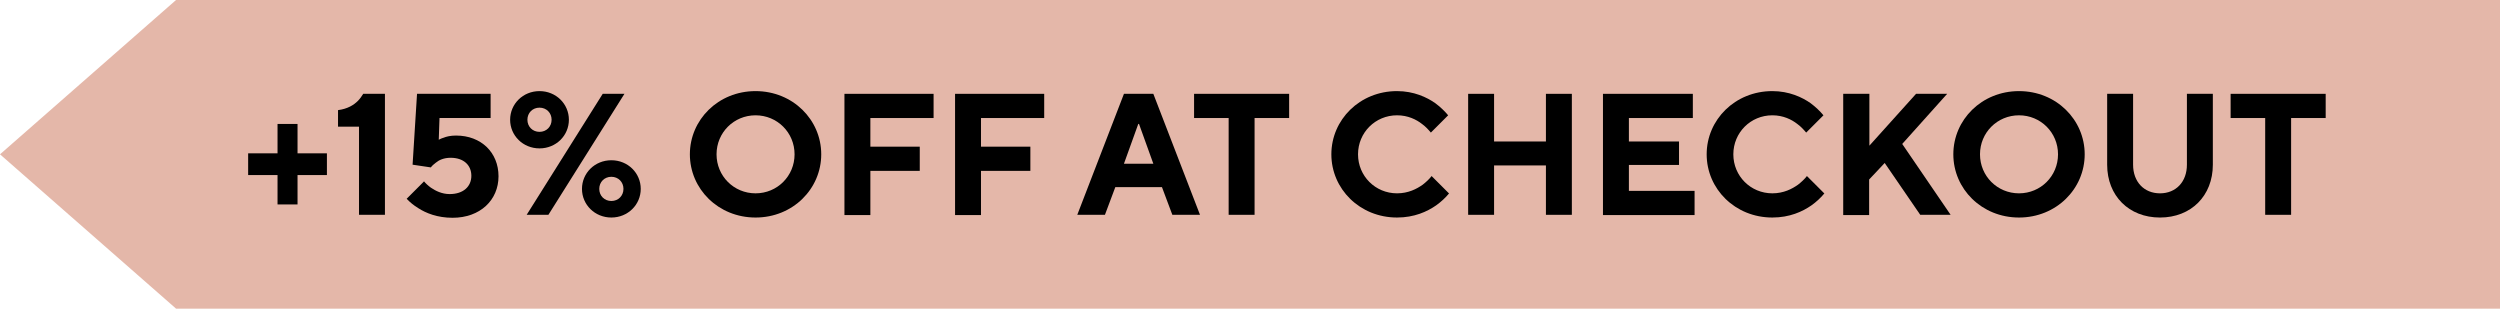 <svg viewBox="0 0 101.25 12.5" xmlns="http://www.w3.org/2000/svg" data-name="Layer 1" id="Layer_1">
  <defs>
    <style>
      .cls-1 {
        fill: #e4b7a9;
      }
    </style>
  </defs>
  <polygon points="7.13 0 0 6.25 7.13 12.5 54.19 12.5 101.25 12.5 101.25 0 7.13 0" class="cls-1"></polygon>
  <g>
    <path d="M10.05,6.21h1.19v-1.19h.81v1.19h1.19v.88h-1.19v1.19h-.81v-1.19h-1.19v-.88Z"></path>
    <path d="M14.53,5.13h-.84v-.67c.39-.05.64-.21.8-.37.09-.09.16-.19.22-.29h.88v4.9h-1.05v-3.57Z"></path>
    <path d="M17.16,7.33c.08.1.18.19.29.27.19.13.45.26.76.26.56,0,.88-.31.88-.74s-.31-.73-.84-.73c-.27,0-.47.09-.6.2-.08.06-.15.12-.2.19l-.74-.11.18-2.87h2.98v.98h-2.07l-.03.88s.11-.06.19-.08c.12-.05.29-.09.51-.09,1.02,0,1.72.69,1.72,1.65s-.74,1.68-1.86,1.68c-.62,0-1.08-.19-1.39-.39-.18-.11-.34-.24-.47-.38l.7-.7Z"></path>
    <path d="M21.85,3.69c.67,0,1.19.52,1.19,1.16s-.52,1.16-1.19,1.16-1.19-.52-1.19-1.16.52-1.16,1.19-1.16ZM24.41,3.8h.88l-3.08,4.9h-.88l3.08-4.9ZM21.85,5.34c.28,0,.49-.21.49-.49s-.21-.49-.49-.49-.49.21-.49.49.21.49.49.49ZM24.76,6.49c.67,0,1.19.52,1.19,1.16s-.52,1.16-1.19,1.16-1.19-.52-1.19-1.16.52-1.16,1.19-1.16ZM25.25,7.65c0-.28-.21-.49-.49-.49s-.49.21-.49.49.21.49.49.49.49-.21.49-.49Z"></path>
    <path d="M30.6,3.69c1.51,0,2.66,1.16,2.66,2.56s-1.15,2.56-2.66,2.56-2.66-1.16-2.66-2.56,1.15-2.56,2.66-2.56ZM30.6,7.83c.88,0,1.58-.7,1.58-1.58s-.7-1.58-1.58-1.58-1.58.7-1.58,1.58.7,1.58,1.58,1.58Z"></path>
    <path d="M34.2,3.8h3.61v.98h-2.56v1.16h2v.98h-2v1.79h-1.05V3.8Z"></path>
    <path d="M38.68,3.8h3.61v.98h-2.56v1.16h2v.98h-2v1.79h-1.05V3.8Z"></path>
    <path d="M45.52,3.8h1.19l1.89,4.9h-1.12l-.42-1.12h-1.89l-.42,1.12h-1.12l1.89-4.9ZM46.71,6.63l-.58-1.61h-.03l-.58,1.61h1.19Z"></path>
    <path d="M49.76,4.78h-1.4v-.98h3.85v.98h-1.4v3.92h-1.05v-3.92Z"></path>
    <path d="M58.69,7.83c-.15.18-.32.34-.53.49-.36.25-.88.49-1.58.49-1.51,0-2.66-1.16-2.66-2.56s1.15-2.56,2.66-2.56c.68,0,1.21.25,1.55.49.2.15.37.31.52.49l-.7.7c-.11-.13-.22-.25-.36-.35-.23-.18-.57-.35-1.01-.35-.88,0-1.58.7-1.58,1.58s.7,1.58,1.58,1.58c.46,0,.8-.18,1.04-.35.14-.11.26-.22.36-.35l.7.7Z"></path>
    <path d="M59.46,3.8h1.05v1.93h2.1v-1.93h1.05v4.9h-1.05v-2h-2.1v2h-1.05V3.8Z"></path>
    <path d="M64.92,3.8h3.64v.98h-2.59v.95h2.03v.95h-2.03v1.05h2.66v.98h-3.71V3.8Z"></path>
    <path d="M73.89,7.83c-.15.18-.32.34-.53.49-.36.25-.88.49-1.58.49-1.51,0-2.66-1.16-2.66-2.56s1.15-2.56,2.66-2.56c.68,0,1.21.25,1.55.49.2.15.37.31.52.49l-.7.7c-.11-.13-.22-.25-.36-.35-.23-.18-.57-.35-1.01-.35-.88,0-1.58.7-1.58,1.58s.7,1.58,1.58,1.58c.46,0,.8-.18,1.04-.35.14-.11.26-.22.36-.35l.7.7Z"></path>
    <path d="M74.66,3.8h1.05v2.1l1.89-2.1h1.26l-1.82,2.03,1.96,2.87h-1.23l-1.44-2.1-.63.67v1.44h-1.05V3.8Z"></path>
    <path d="M81.77,3.69c1.51,0,2.66,1.16,2.66,2.56s-1.15,2.56-2.66,2.56-2.66-1.16-2.66-2.56,1.15-2.56,2.66-2.56ZM81.77,7.83c.88,0,1.58-.7,1.58-1.58s-.7-1.58-1.58-1.58-1.58.7-1.58,1.58.7,1.58,1.58,1.58Z"></path>
    <path d="M85.34,3.8h1.05v2.87c0,.7.45,1.16,1.09,1.16s1.09-.46,1.09-1.16v-2.87h1.05v2.87c0,1.26-.88,2.14-2.14,2.14s-2.14-.88-2.14-2.14v-2.87Z"></path>
    <path d="M91.74,4.78h-1.4v-.98h3.85v.98h-1.4v3.92h-1.05v-3.92Z"></path>
  </g>
</svg>